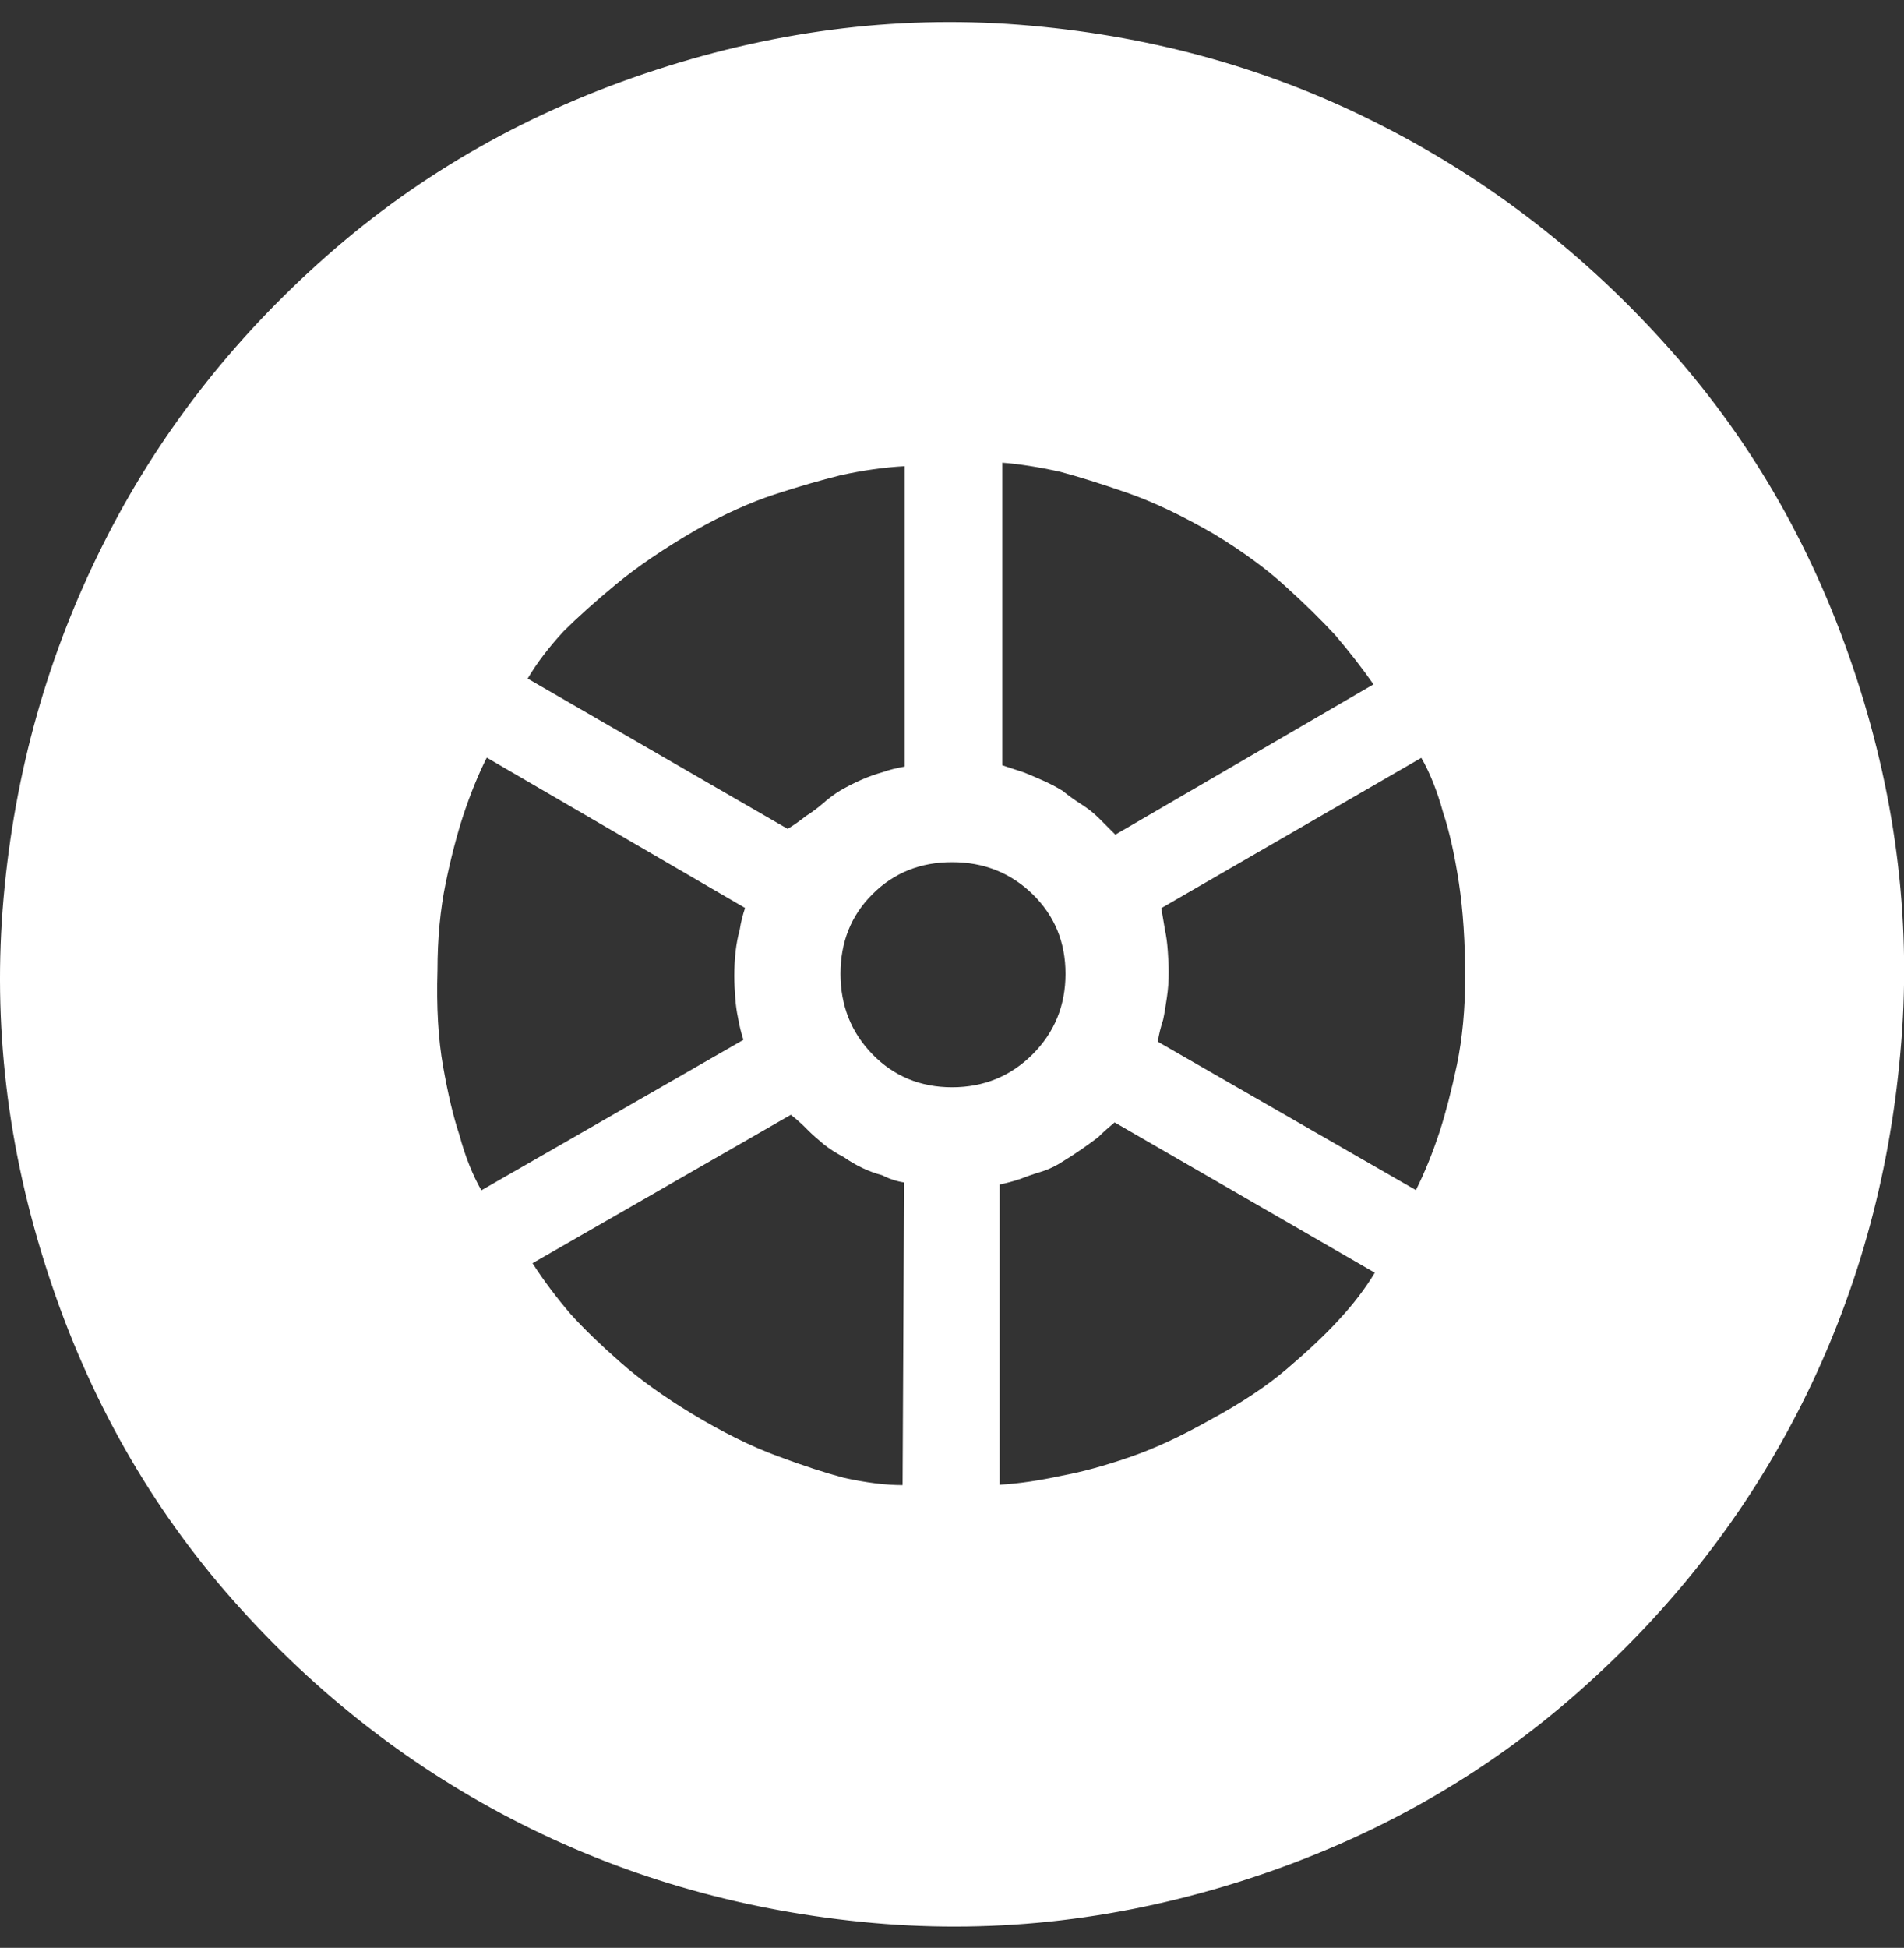 <svg xmlns="http://www.w3.org/2000/svg" fill="none" viewBox="0 0 44 45" height="45" width="44">
<rect x="0" y="0" width="44" height="45" fill="#333333" stroke="none"/>
<path fill="white" d="M42.901 15.66C41.96 12.777 40.529 10.25 38.599 8.08C36.674 5.91 34.452 4.186 31.942 2.906C29.428 1.617 26.725 0.852 23.824 0.594C20.923 0.332 18.035 0.676 15.151 1.617C12.263 2.558 9.732 3.984 7.544 5.918C5.361 7.843 3.633 10.069 2.37 12.6C1.106 15.123 0.341 17.834 0.083 20.739C-0.174 23.64 0.165 26.527 1.106 29.411C2.043 32.29 3.479 34.821 5.404 36.991C7.329 39.161 9.551 40.88 12.061 42.144C14.571 43.407 17.278 44.167 20.179 44.425C23.08 44.683 25.968 44.344 28.856 43.403C31.74 42.462 34.276 41.031 36.459 39.101C38.647 37.176 40.37 34.954 41.633 32.445C42.897 29.935 43.657 27.228 43.915 24.327C44.182 21.431 43.842 18.539 42.901 15.66ZM23.149 10.688C23.544 10.718 23.996 10.787 24.498 10.899C24.92 11.01 25.44 11.174 26.046 11.384C26.652 11.595 27.322 11.913 28.057 12.338C28.706 12.733 29.256 13.133 29.707 13.546C30.159 13.954 30.537 14.328 30.851 14.667C31.19 15.063 31.482 15.441 31.74 15.81L25.775 19.282L25.397 18.904C25.285 18.793 25.152 18.685 24.997 18.586C24.842 18.488 24.696 18.384 24.554 18.268C24.413 18.182 24.266 18.105 24.112 18.036C23.957 17.968 23.811 17.903 23.669 17.847L23.162 17.68V10.688H23.149ZM13.028 14.581C13.338 14.272 13.737 13.911 14.236 13.498C14.73 13.09 15.345 12.673 16.075 12.248C16.724 11.883 17.334 11.608 17.897 11.423C18.46 11.238 18.972 11.092 19.423 10.98C19.93 10.868 20.429 10.796 20.906 10.77V17.71C20.738 17.74 20.566 17.778 20.398 17.839C20.089 17.924 19.767 18.062 19.423 18.26C19.281 18.346 19.148 18.445 19.023 18.556C18.894 18.668 18.761 18.767 18.624 18.853C18.482 18.965 18.344 19.063 18.202 19.149L12.194 15.677C12.409 15.312 12.688 14.947 13.028 14.581ZM11.124 27.499C10.927 27.155 10.755 26.734 10.617 26.222C10.475 25.801 10.351 25.268 10.239 24.637C10.127 24.005 10.084 23.262 10.11 22.415C10.11 21.685 10.174 21.01 10.299 20.404C10.424 19.798 10.561 19.282 10.699 18.857C10.866 18.35 11.051 17.895 11.249 17.503L17.218 20.976C17.162 21.143 17.119 21.315 17.094 21.483C17.008 21.792 16.969 22.144 16.969 22.544C16.969 22.712 16.978 22.884 16.991 23.051C17.003 23.219 17.025 23.373 17.055 23.515C17.085 23.683 17.124 23.855 17.18 24.022L11.124 27.499ZM20.858 34.31C20.463 34.31 20.016 34.254 19.505 34.142C19.083 34.03 18.563 33.863 17.957 33.635C17.352 33.412 16.694 33.085 15.989 32.66C15.34 32.264 14.79 31.873 14.339 31.474C13.888 31.078 13.509 30.713 13.196 30.369C12.856 29.974 12.564 29.583 12.306 29.183L18.276 25.754C18.417 25.866 18.542 25.977 18.654 26.093C18.765 26.205 18.894 26.317 19.032 26.433C19.174 26.545 19.328 26.643 19.496 26.73C19.78 26.927 20.072 27.069 20.386 27.151C20.553 27.237 20.725 27.292 20.893 27.318L20.858 34.31ZM22.002 25.118C21.271 25.118 20.656 24.864 20.162 24.357C19.668 23.85 19.423 23.227 19.423 22.497C19.423 21.766 19.668 21.147 20.162 20.658C20.656 20.163 21.271 19.918 22.002 19.918C22.732 19.918 23.355 20.163 23.863 20.658C24.37 21.152 24.623 21.766 24.623 22.497C24.623 23.227 24.37 23.85 23.863 24.357C23.355 24.864 22.732 25.118 22.002 25.118ZM30.936 30.494C30.627 30.833 30.232 31.203 29.75 31.615C29.273 32.024 28.663 32.428 27.928 32.823C27.279 33.188 26.665 33.472 26.089 33.669C25.513 33.867 24.993 34.009 24.541 34.091C24.034 34.202 23.553 34.275 23.102 34.301V27.366C23.244 27.335 23.398 27.297 23.566 27.241C23.708 27.185 23.867 27.129 24.052 27.073C24.236 27.017 24.413 26.931 24.58 26.82C24.722 26.734 24.86 26.643 25.001 26.545C25.143 26.446 25.268 26.356 25.38 26.27C25.491 26.158 25.62 26.046 25.758 25.93L31.77 29.402C31.555 29.763 31.276 30.129 30.936 30.494ZM33.67 24.594C33.541 25.2 33.408 25.715 33.27 26.141C33.102 26.648 32.918 27.103 32.72 27.494L26.755 24.065C26.781 23.898 26.824 23.726 26.879 23.558C26.91 23.416 26.935 23.249 26.965 23.051C26.995 22.853 27.008 22.656 27.008 22.458C27.008 22.316 27 22.157 26.987 21.973C26.974 21.788 26.953 21.629 26.922 21.487L26.837 20.98L32.845 17.508C33.042 17.847 33.21 18.268 33.352 18.78C33.493 19.201 33.614 19.742 33.713 20.387C33.812 21.036 33.859 21.77 33.859 22.587C33.859 23.313 33.794 23.988 33.67 24.594Z"></path>
</svg>
